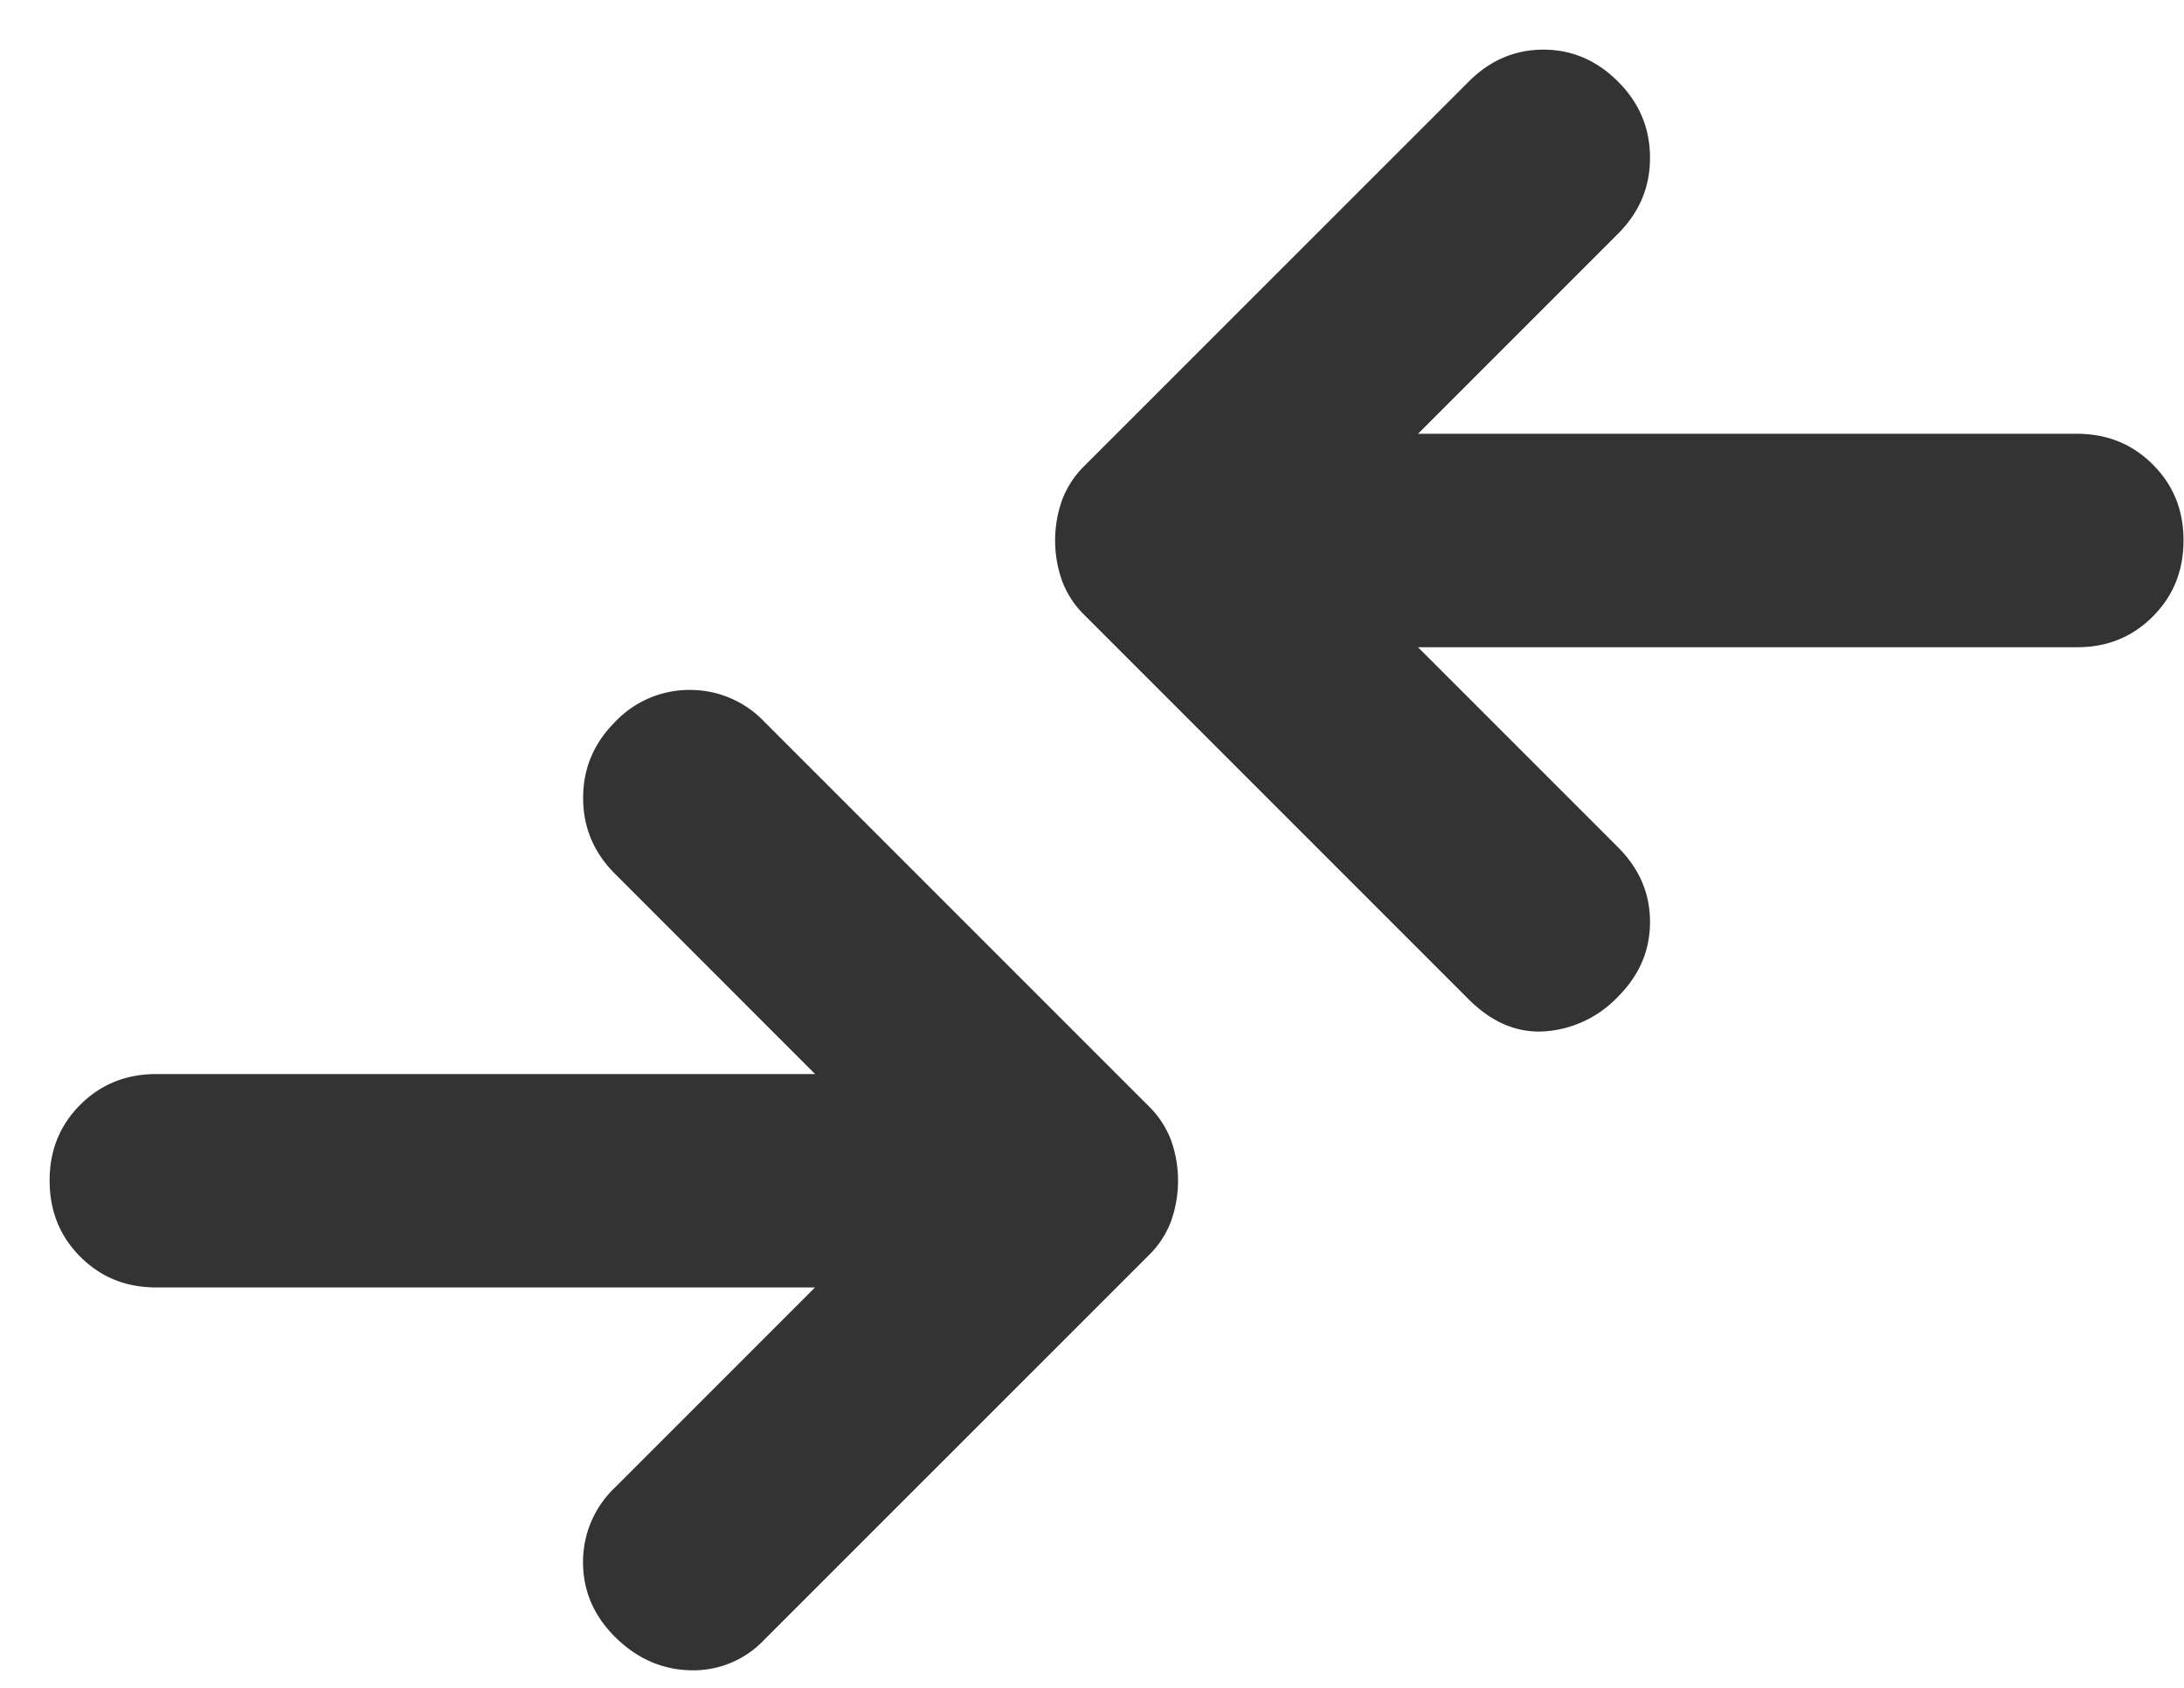 <svg width="22" height="17" fill="none" xmlns="http://www.w3.org/2000/svg"><path d="M14.794 10.065l-3.869-3.869a.938.938 0 01-.228-.35 1.217 1.217 0 010-.805.955.955 0 01.228-.35l3.87-3.869c.214-.215.465-.322.752-.322.286 0 .537.107.752.322.215.215.322.47.322.767 0 .296-.107.55-.322.765l-2.015 2.015h6.636c.305 0 .56.103.766.31.207.206.31.461.309.765 0 .304-.103.56-.31.766-.206.207-.461.31-.765.309h-6.636l2.015 2.015c.215.215.322.465.322.752s-.107.537-.322.752a1.123 1.123 0 01-.739.35c-.277.018-.532-.09-.766-.323zm-8.598 6.422c.215.215.466.327.753.336a.982.982 0 00.752-.31l3.869-3.868a.938.938 0 00.228-.35 1.217 1.217 0 000-.806.955.955 0 00-.228-.349L7.7 7.27a1.031 1.031 0 00-.752-.321 1.03 1.03 0 00-.752.322c-.215.215-.322.47-.322.766 0 .296.107.551.322.765l2.015 2.016H1.575c-.305 0-.56.103-.767.31-.206.206-.309.46-.308.764 0 .305.103.56.31.767.206.206.461.309.765.308H8.21l-2.015 2.015a1.031 1.031 0 00-.322.753c0 .286.107.537.322.752z" fill="#333"/></svg>